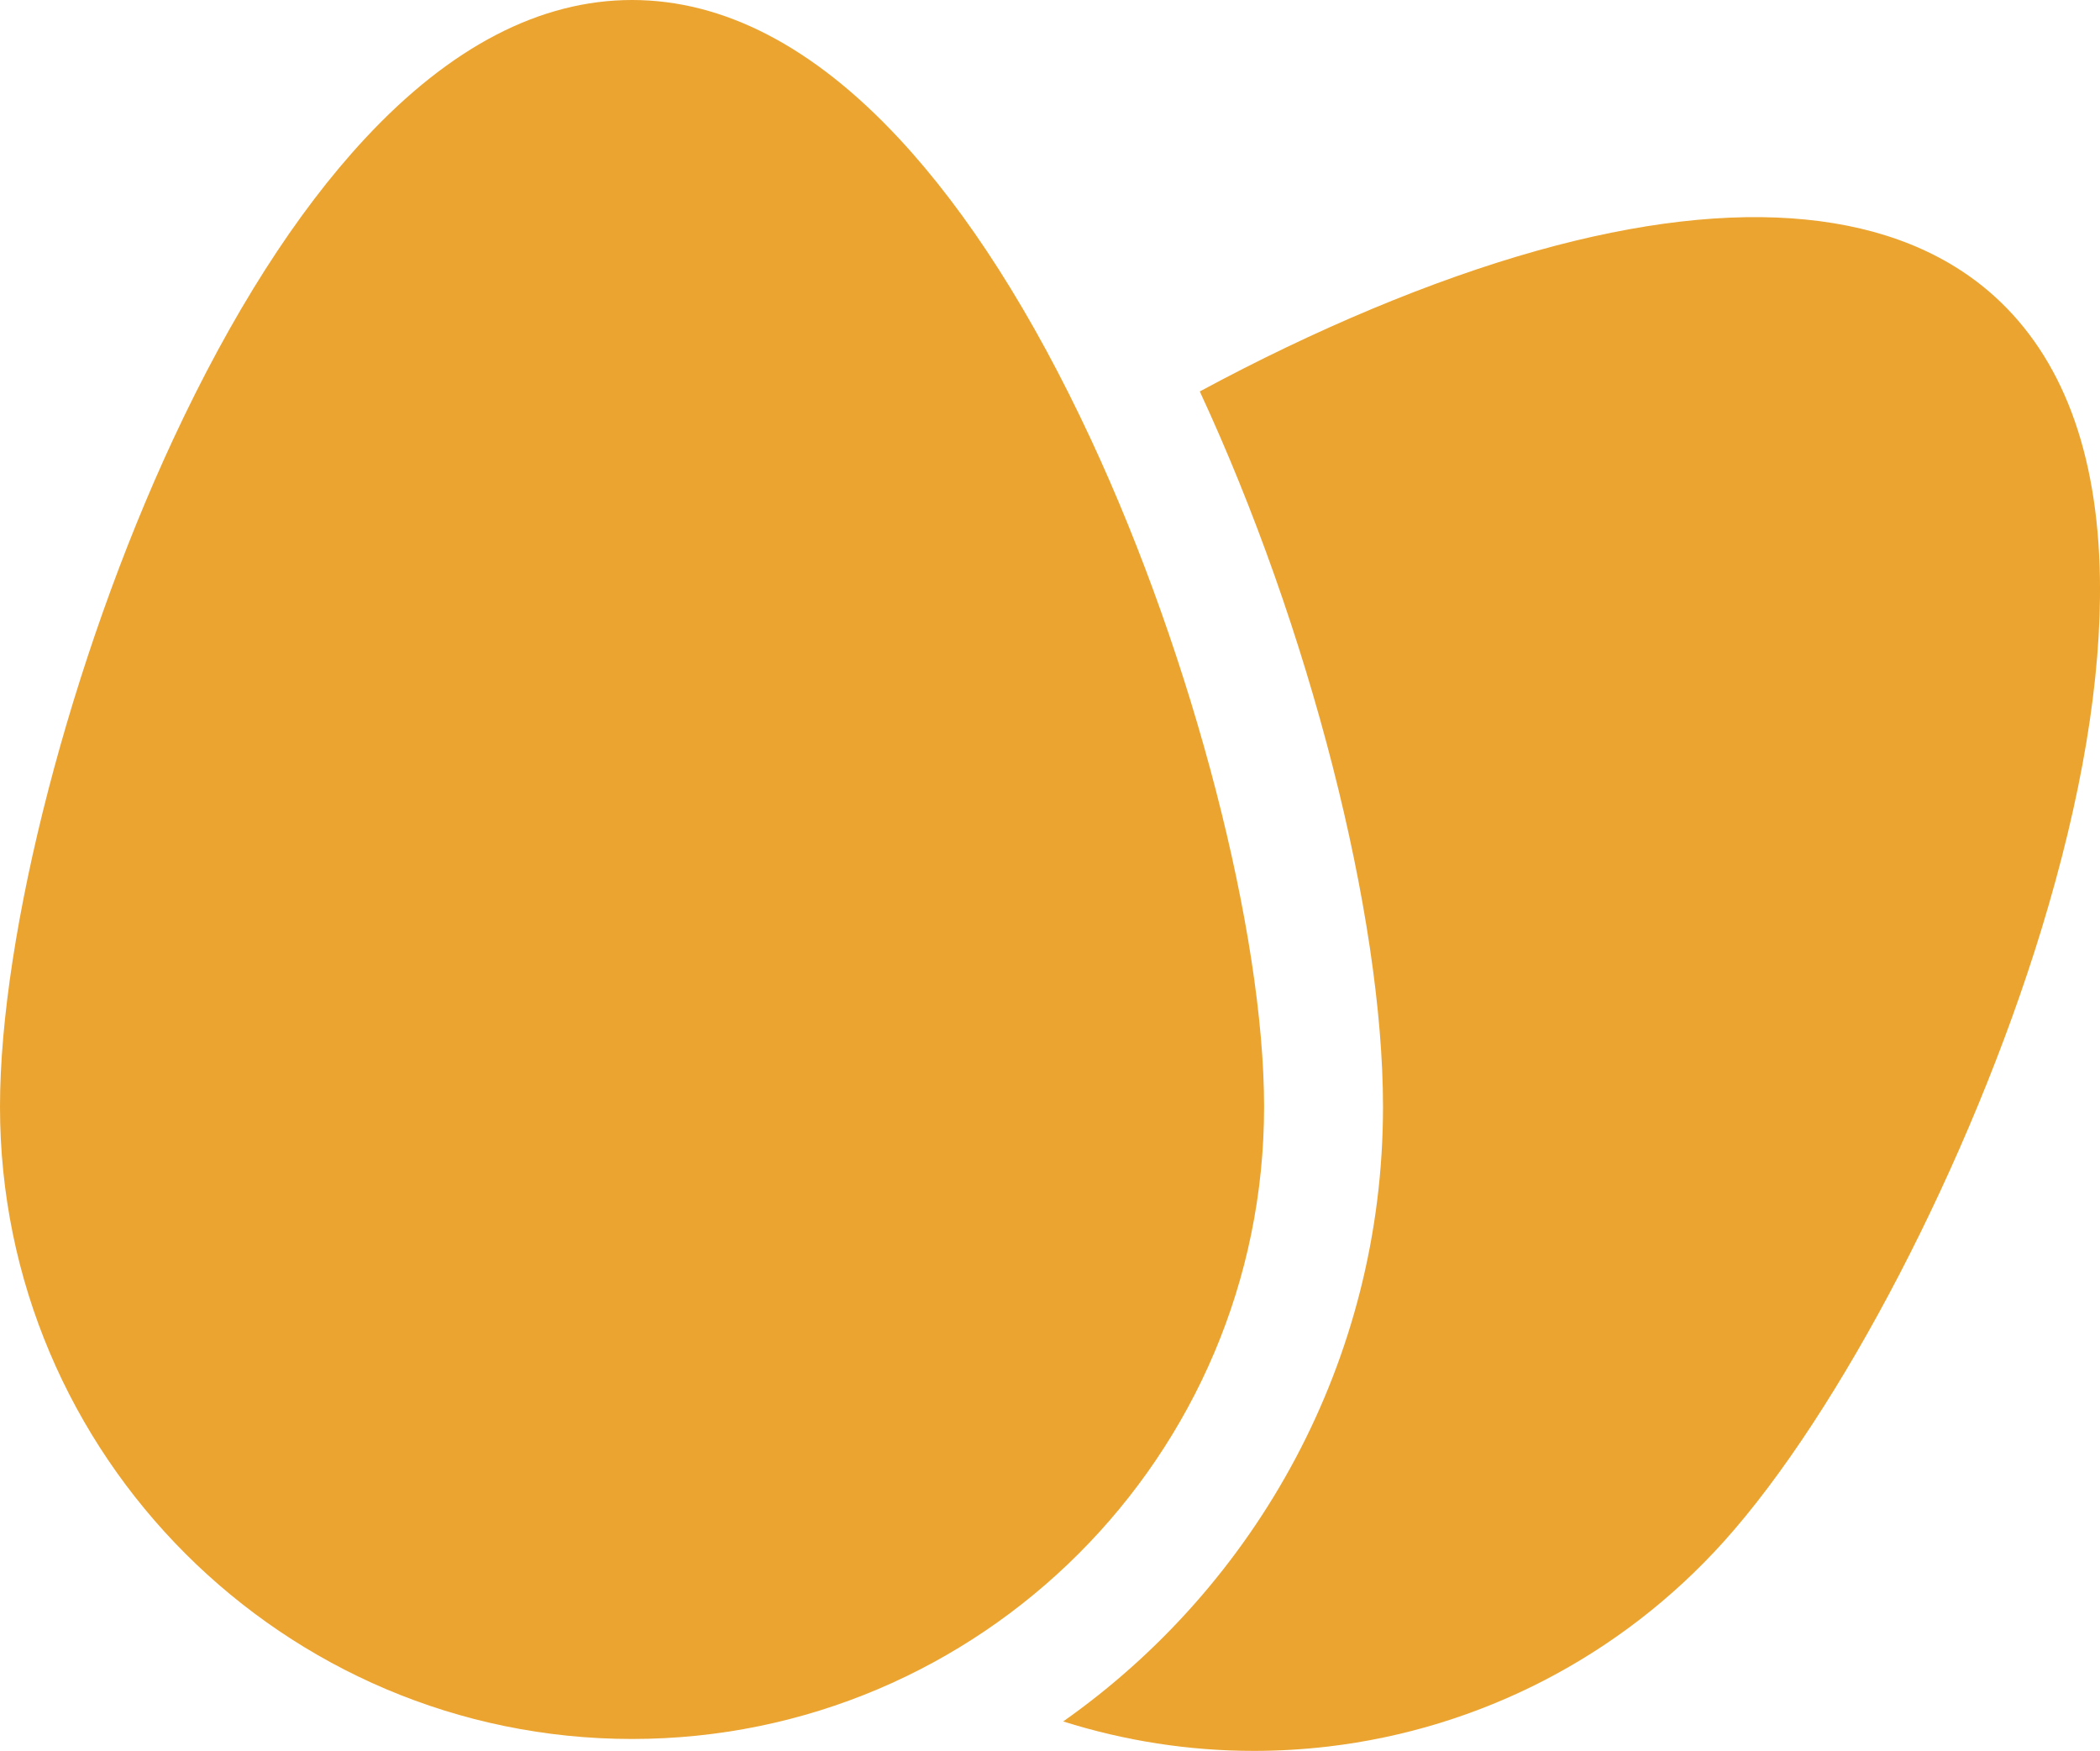 <?xml version="1.0" encoding="UTF-8"?>
<svg id="Ebene_2" data-name="Ebene 2" xmlns="http://www.w3.org/2000/svg" viewBox="0 0 477.85 398.32">
  <defs>
    <style>
      .cls-1 {
        fill: #eba430;
      }
    </style>
  </defs>
  <g id="Ebene_3" data-name="Ebene 3">
    <path class="cls-1" d="m477.83,131.41c-.48-28.58-8.59-50.14-24.1-64.1-21.86-19.66-57.8-23.22-103.94-10.29-23.9,6.7-50.57,17.89-76.78,32.03,24.94,53.73,41.69,119.07,41.69,162.73,0,57.74-28.8,108.88-72.77,139.83,13.98,4.42,28.6,6.7,43.38,6.7,5.6,0,11.22-.33,16.83-.98,34.71-4.07,66.72-20.64,90.12-46.65,26.45-29.4,56.14-86.59,72.21-139.07,9.25-30.23,13.75-57.21,13.36-80.2h0Z"/>
    <path class="cls-1" d="m248.31,100.1c-13.34-28.66-28.04-51.73-43.71-68.56C185.13,10.61,164.68,0,143.82,0s-41.31,10.61-60.78,31.54c-15.66,16.83-30.37,39.9-43.71,68.56C16.17,149.86,0,212.24,0,251.78c0,79.3,64.52,143.82,143.82,143.82s143.82-64.52,143.82-143.82c0-39.55-16.17-101.92-39.33-151.68Z"/>
  </g>
</svg>